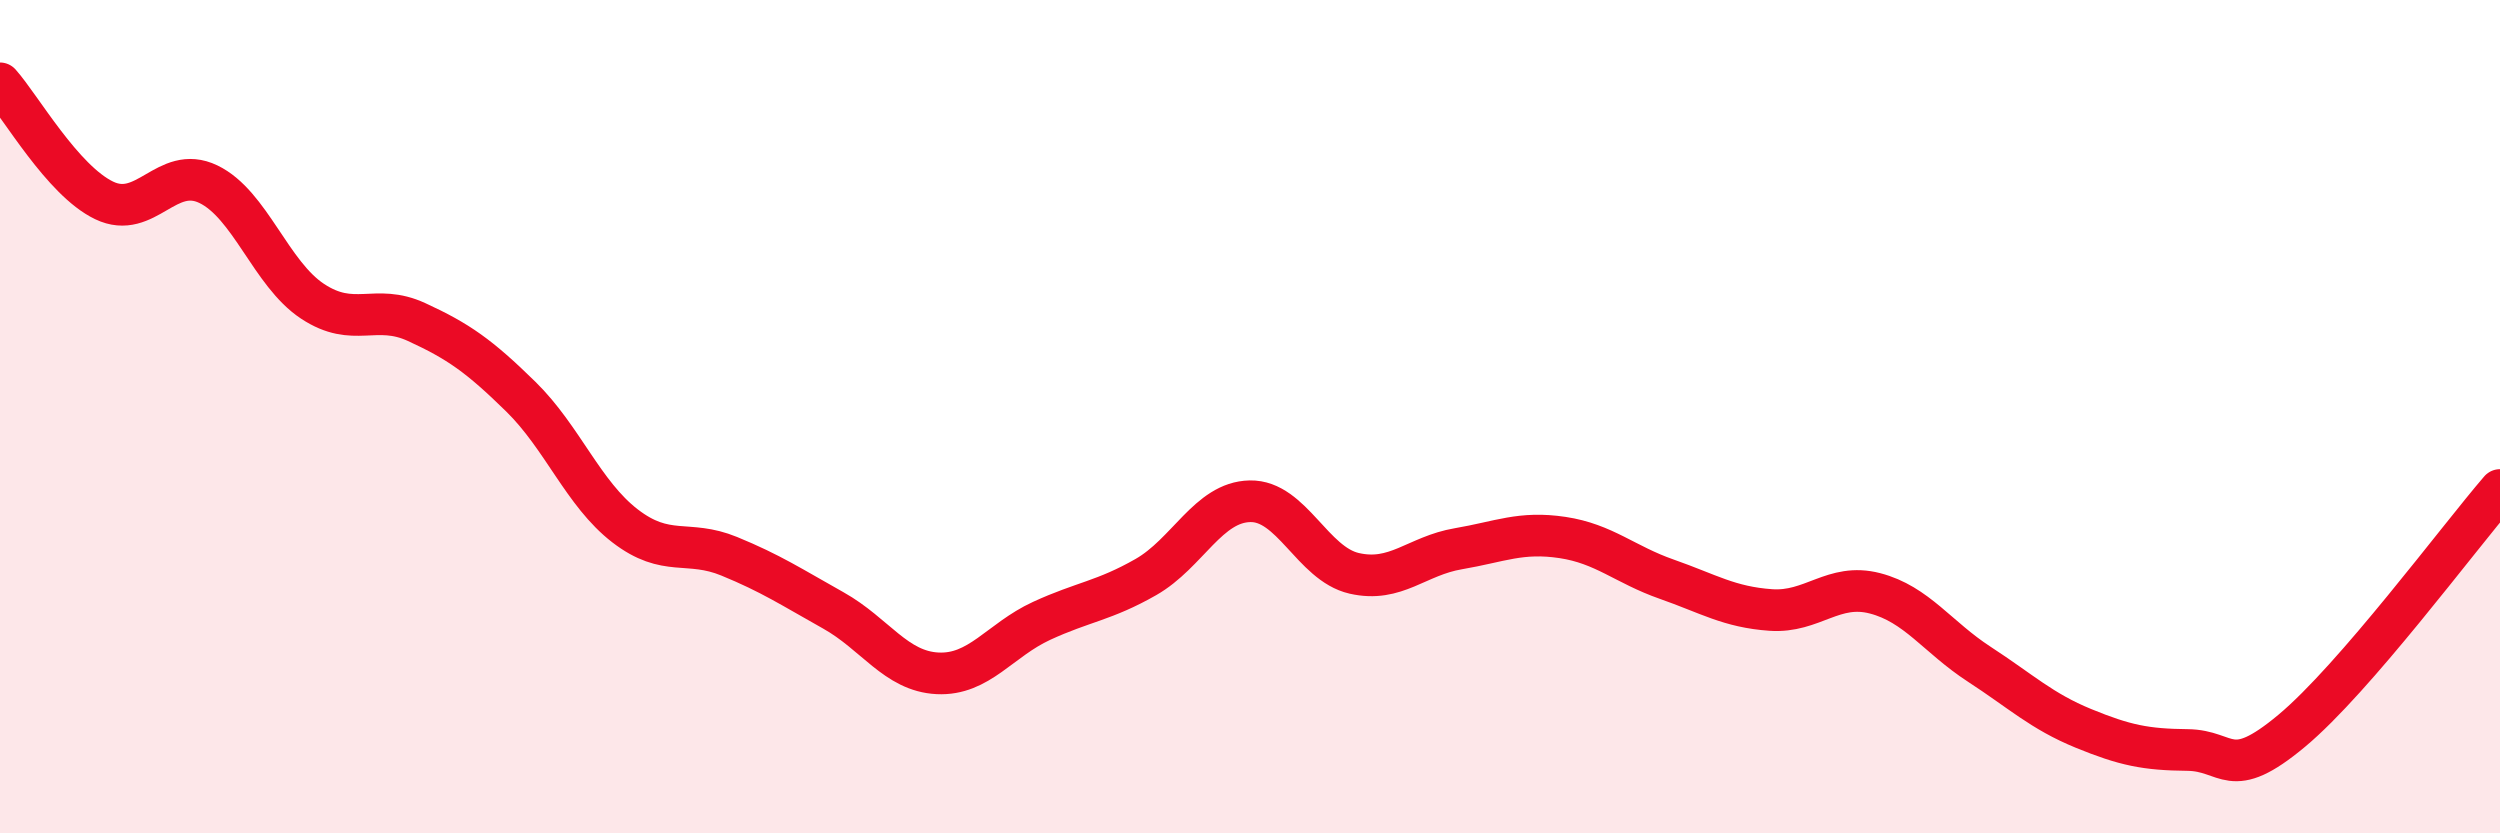 
    <svg width="60" height="20" viewBox="0 0 60 20" xmlns="http://www.w3.org/2000/svg">
      <path
        d="M 0,2 C 0.5,2.56 1.5,4.33 2.5,4.81 C 3.5,5.29 4,3.94 5,4.42 C 6,4.9 6.5,6.57 7.5,7.23 C 8.5,7.89 9,7.27 10,7.73 C 11,8.19 11.5,8.54 12.5,9.52 C 13.5,10.5 14,11.85 15,12.62 C 16,13.39 16.5,12.94 17.5,13.35 C 18.5,13.76 19,14.09 20,14.65 C 21,15.21 21.5,16.11 22.5,16.16 C 23.5,16.21 24,15.36 25,14.9 C 26,14.44 26.5,14.42 27.5,13.85 C 28.5,13.28 29,12.05 30,12.03 C 31,12.01 31.5,13.53 32.5,13.76 C 33.5,13.99 34,13.34 35,13.17 C 36,13 36.5,12.75 37.5,12.9 C 38.5,13.05 39,13.55 40,13.9 C 41,14.25 41.5,14.57 42.5,14.64 C 43.5,14.71 44,13.98 45,14.24 C 46,14.5 46.5,15.29 47.5,15.94 C 48.5,16.59 49,17.07 50,17.48 C 51,17.89 51.5,17.99 52.5,18 C 53.5,18.01 53.5,18.79 55,17.54 C 56.5,16.29 59,12.92 60,11.76L60 20L0 20Z"
        fill="#EB0A25"
        opacity="0.1"
        stroke-linecap="round"
        stroke-linejoin="round"
      />
      <path
        d="M 0,2 C 0.5,2.56 1.5,4.33 2.5,4.81 C 3.5,5.29 4,3.94 5,4.42 C 6,4.9 6.5,6.57 7.5,7.23 C 8.5,7.89 9,7.27 10,7.73 C 11,8.19 11.5,8.54 12.5,9.52 C 13.5,10.5 14,11.85 15,12.62 C 16,13.39 16.5,12.94 17.5,13.35 C 18.5,13.76 19,14.09 20,14.65 C 21,15.21 21.5,16.11 22.5,16.16 C 23.5,16.21 24,15.36 25,14.9 C 26,14.44 26.5,14.42 27.5,13.85 C 28.5,13.28 29,12.05 30,12.03 C 31,12.01 31.5,13.53 32.5,13.76 C 33.5,13.99 34,13.34 35,13.17 C 36,13 36.5,12.75 37.5,12.9 C 38.5,13.05 39,13.55 40,13.9 C 41,14.25 41.5,14.57 42.5,14.64 C 43.5,14.71 44,13.98 45,14.24 C 46,14.5 46.5,15.29 47.5,15.94 C 48.5,16.59 49,17.07 50,17.48 C 51,17.89 51.5,17.99 52.5,18 C 53.5,18.01 53.5,18.79 55,17.54 C 56.5,16.29 59,12.92 60,11.76"
        stroke="#EB0A25"
        stroke-width="1"
        fill="none"
        stroke-linecap="round"
        stroke-linejoin="round"
      />
    </svg>
  